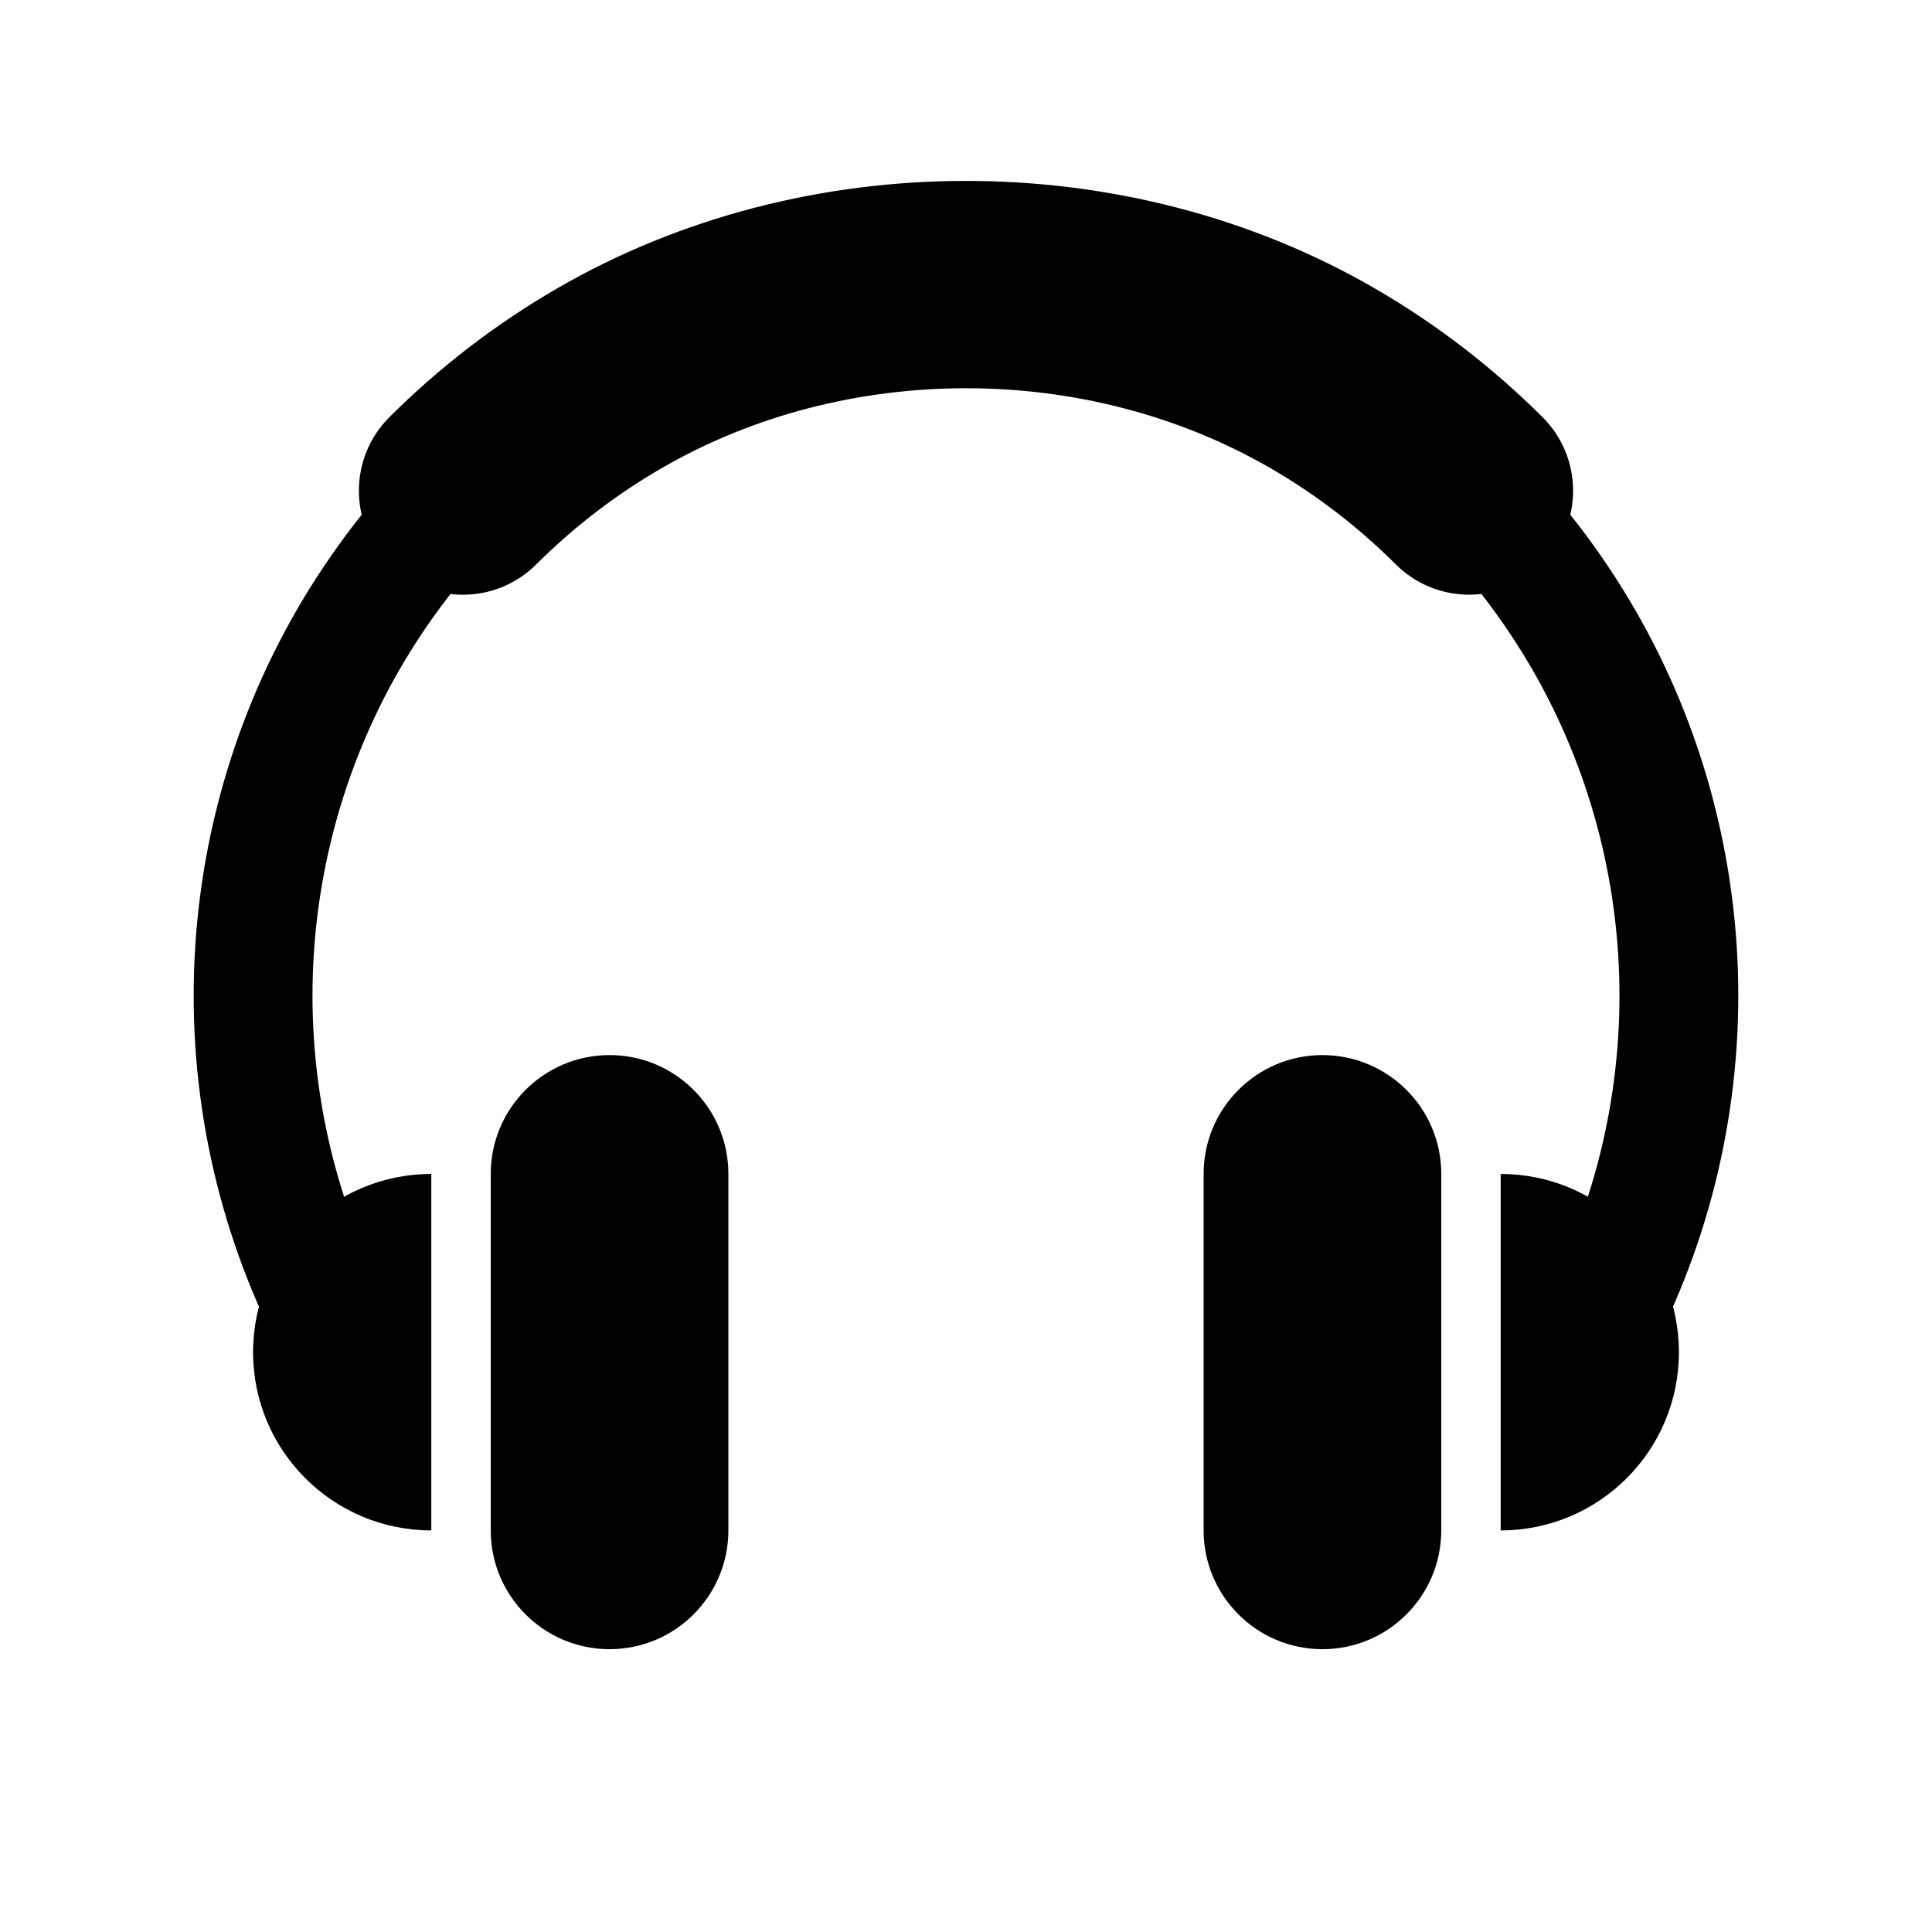 <?xml version="1.0" encoding="UTF-8"?>
<!-- Uploaded to: SVG Repo, www.svgrepo.com, Generator: SVG Repo Mixer Tools -->
<svg fill="#000000" width="800px" height="800px" version="1.1" viewBox="144 144 512 512" xmlns="http://www.w3.org/2000/svg">
 <g>
  <path d="m563.62 518.06c-2.676 0-5.383-0.676-7.871-2.125-7.527-4.344-10.094-13.98-5.715-21.508 15.129-26.18 23.145-56.109 23.145-86.574 0-30.434-8.016-60.379-23.191-86.594-15.223-26.293-37.141-48.223-63.402-63.418-52.348-30.324-120.84-30.309-173.18 0-26.262 15.211-48.207 37.125-63.434 63.434-15.145 26.199-23.16 56.145-23.16 86.578 0 30.465 8.016 60.395 23.16 86.578 4.359 7.543 1.793 17.16-5.731 21.508-7.539 4.356-17.16 1.809-21.508-5.734-17.93-30.969-27.41-66.363-27.41-102.35 0-35.977 9.477-71.352 27.395-102.34 17.996-31.078 43.895-56.98 74.926-74.926 61.891-35.832 142.81-35.848 204.7 0 31.047 17.934 56.93 43.832 74.91 74.895 17.949 31.016 27.41 66.395 27.41 102.37 0 35.992-9.477 71.383-27.41 102.35-2.91 5.039-8.199 7.856-13.633 7.856z"/>
  <path d="m533.34 301.6c-7.039 0-14.074-2.676-19.43-8.031-9.996-9.949-21.16-18.531-33.203-25.488-48.805-28.262-112.62-28.246-161.36-0.016-12.078 6.977-23.258 15.555-33.238 25.508-10.785 10.75-28.227 10.703-38.965-0.082-10.738-10.781-10.707-28.227 0.078-38.965 13.367-13.32 28.34-24.812 44.523-34.148 65.449-37.91 151.03-37.926 216.53 0.016 16.137 9.336 31.125 20.812 44.492 34.133 10.801 10.738 10.832 28.184 0.078 38.965-5.367 5.402-12.438 8.109-19.504 8.109z"/>
  <path d="m588.93 502.34c0-26.086-21.145-47.23-47.23-47.23v94.465c26.086-0.004 47.23-21.148 47.23-47.234z"/>
  <path d="m494.46 581.05c-17.383 0-31.488-14.105-31.488-31.488v-94.465c0-17.383 14.105-31.488 31.488-31.488 17.383 0 31.488 14.105 31.488 31.488v94.465c0 17.383-14.105 31.488-31.488 31.488z"/>
  <path d="m211.07 502.34c0-26.086 21.145-47.23 47.23-47.23v94.465c-26.086-0.004-47.23-21.148-47.23-47.234z"/>
  <path d="m305.54 581.05c17.383 0 31.488-14.105 31.488-31.488v-94.465c0-17.383-14.105-31.488-31.488-31.488-17.383 0-31.488 14.105-31.488 31.488v94.465c0 17.383 14.105 31.488 31.488 31.488z"/>
 </g>
</svg>